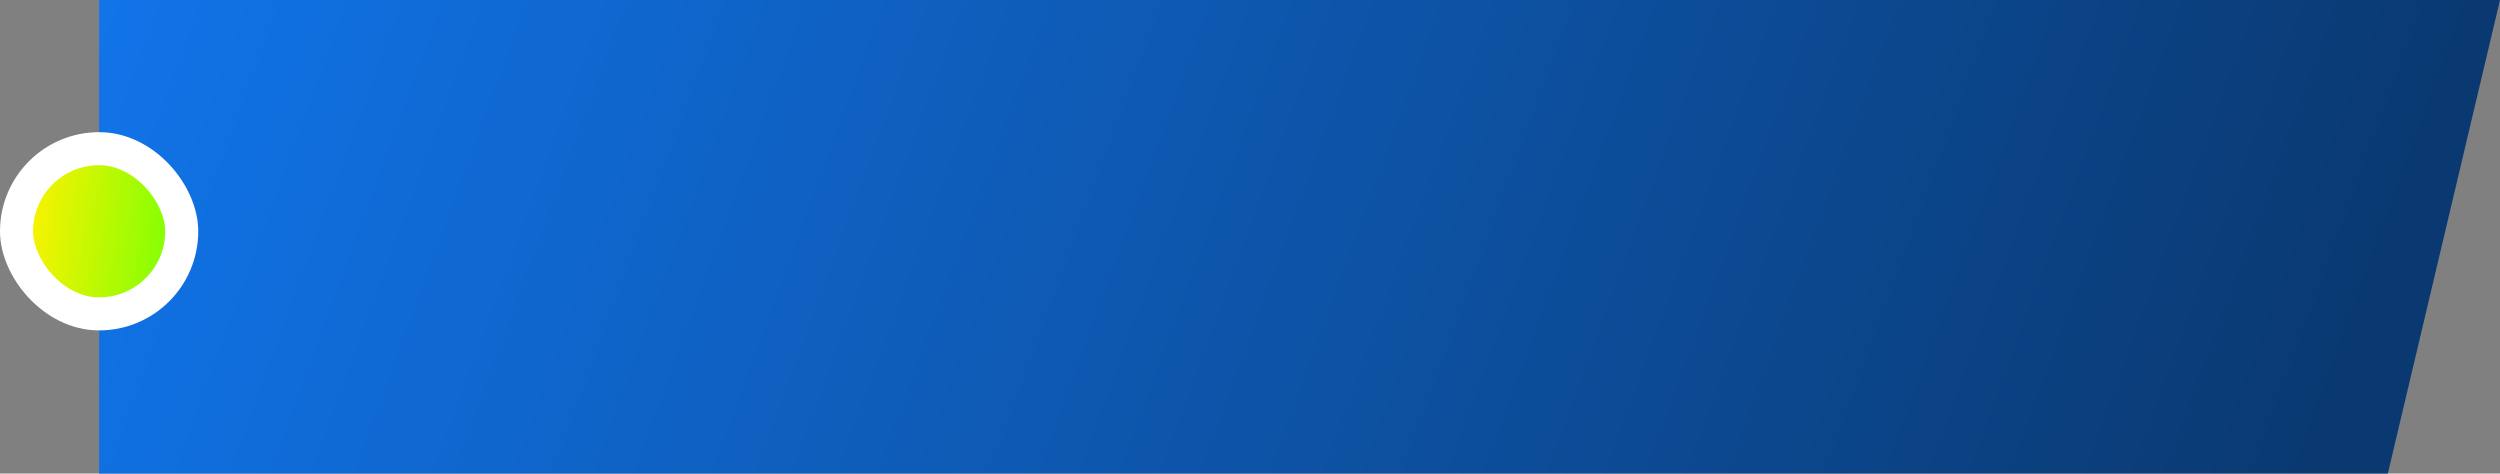 <svg width="227" height="43" viewBox="0 0 227 43" fill="none" xmlns="http://www.w3.org/2000/svg">
<rect x="0" y="0" width="227" height="43" fill="#808080" stroke="none"/>
<path fill-rule="evenodd" clip-rule="evenodd" d="M139 43H128.816H97H9V0H97H128.816H139H227L216.816 43H139Z" fill="url(#paint0_linear_21_48)"/>
<rect x="1.5" y="13.5" width="15" height="15" rx="7.5" fill="url(#paint1_linear_21_48)" stroke="white" stroke-width="3"/>
<defs>
<linearGradient id="paint0_linear_21_48" x1="9" y1="0" x2="200.037" y2="69.983" gradientUnits="userSpaceOnUse">
<stop stop-color="#1174E9"/>
<stop offset="1" stop-color="#0A3971"/>
</linearGradient>
<linearGradient id="paint1_linear_21_48" x1="3" y1="15" x2="16.141" y2="16.416" gradientUnits="userSpaceOnUse">
<stop stop-color="#FCF200"/>
<stop offset="1" stop-color="#82FF04"/>
</linearGradient>
</defs>
</svg>
